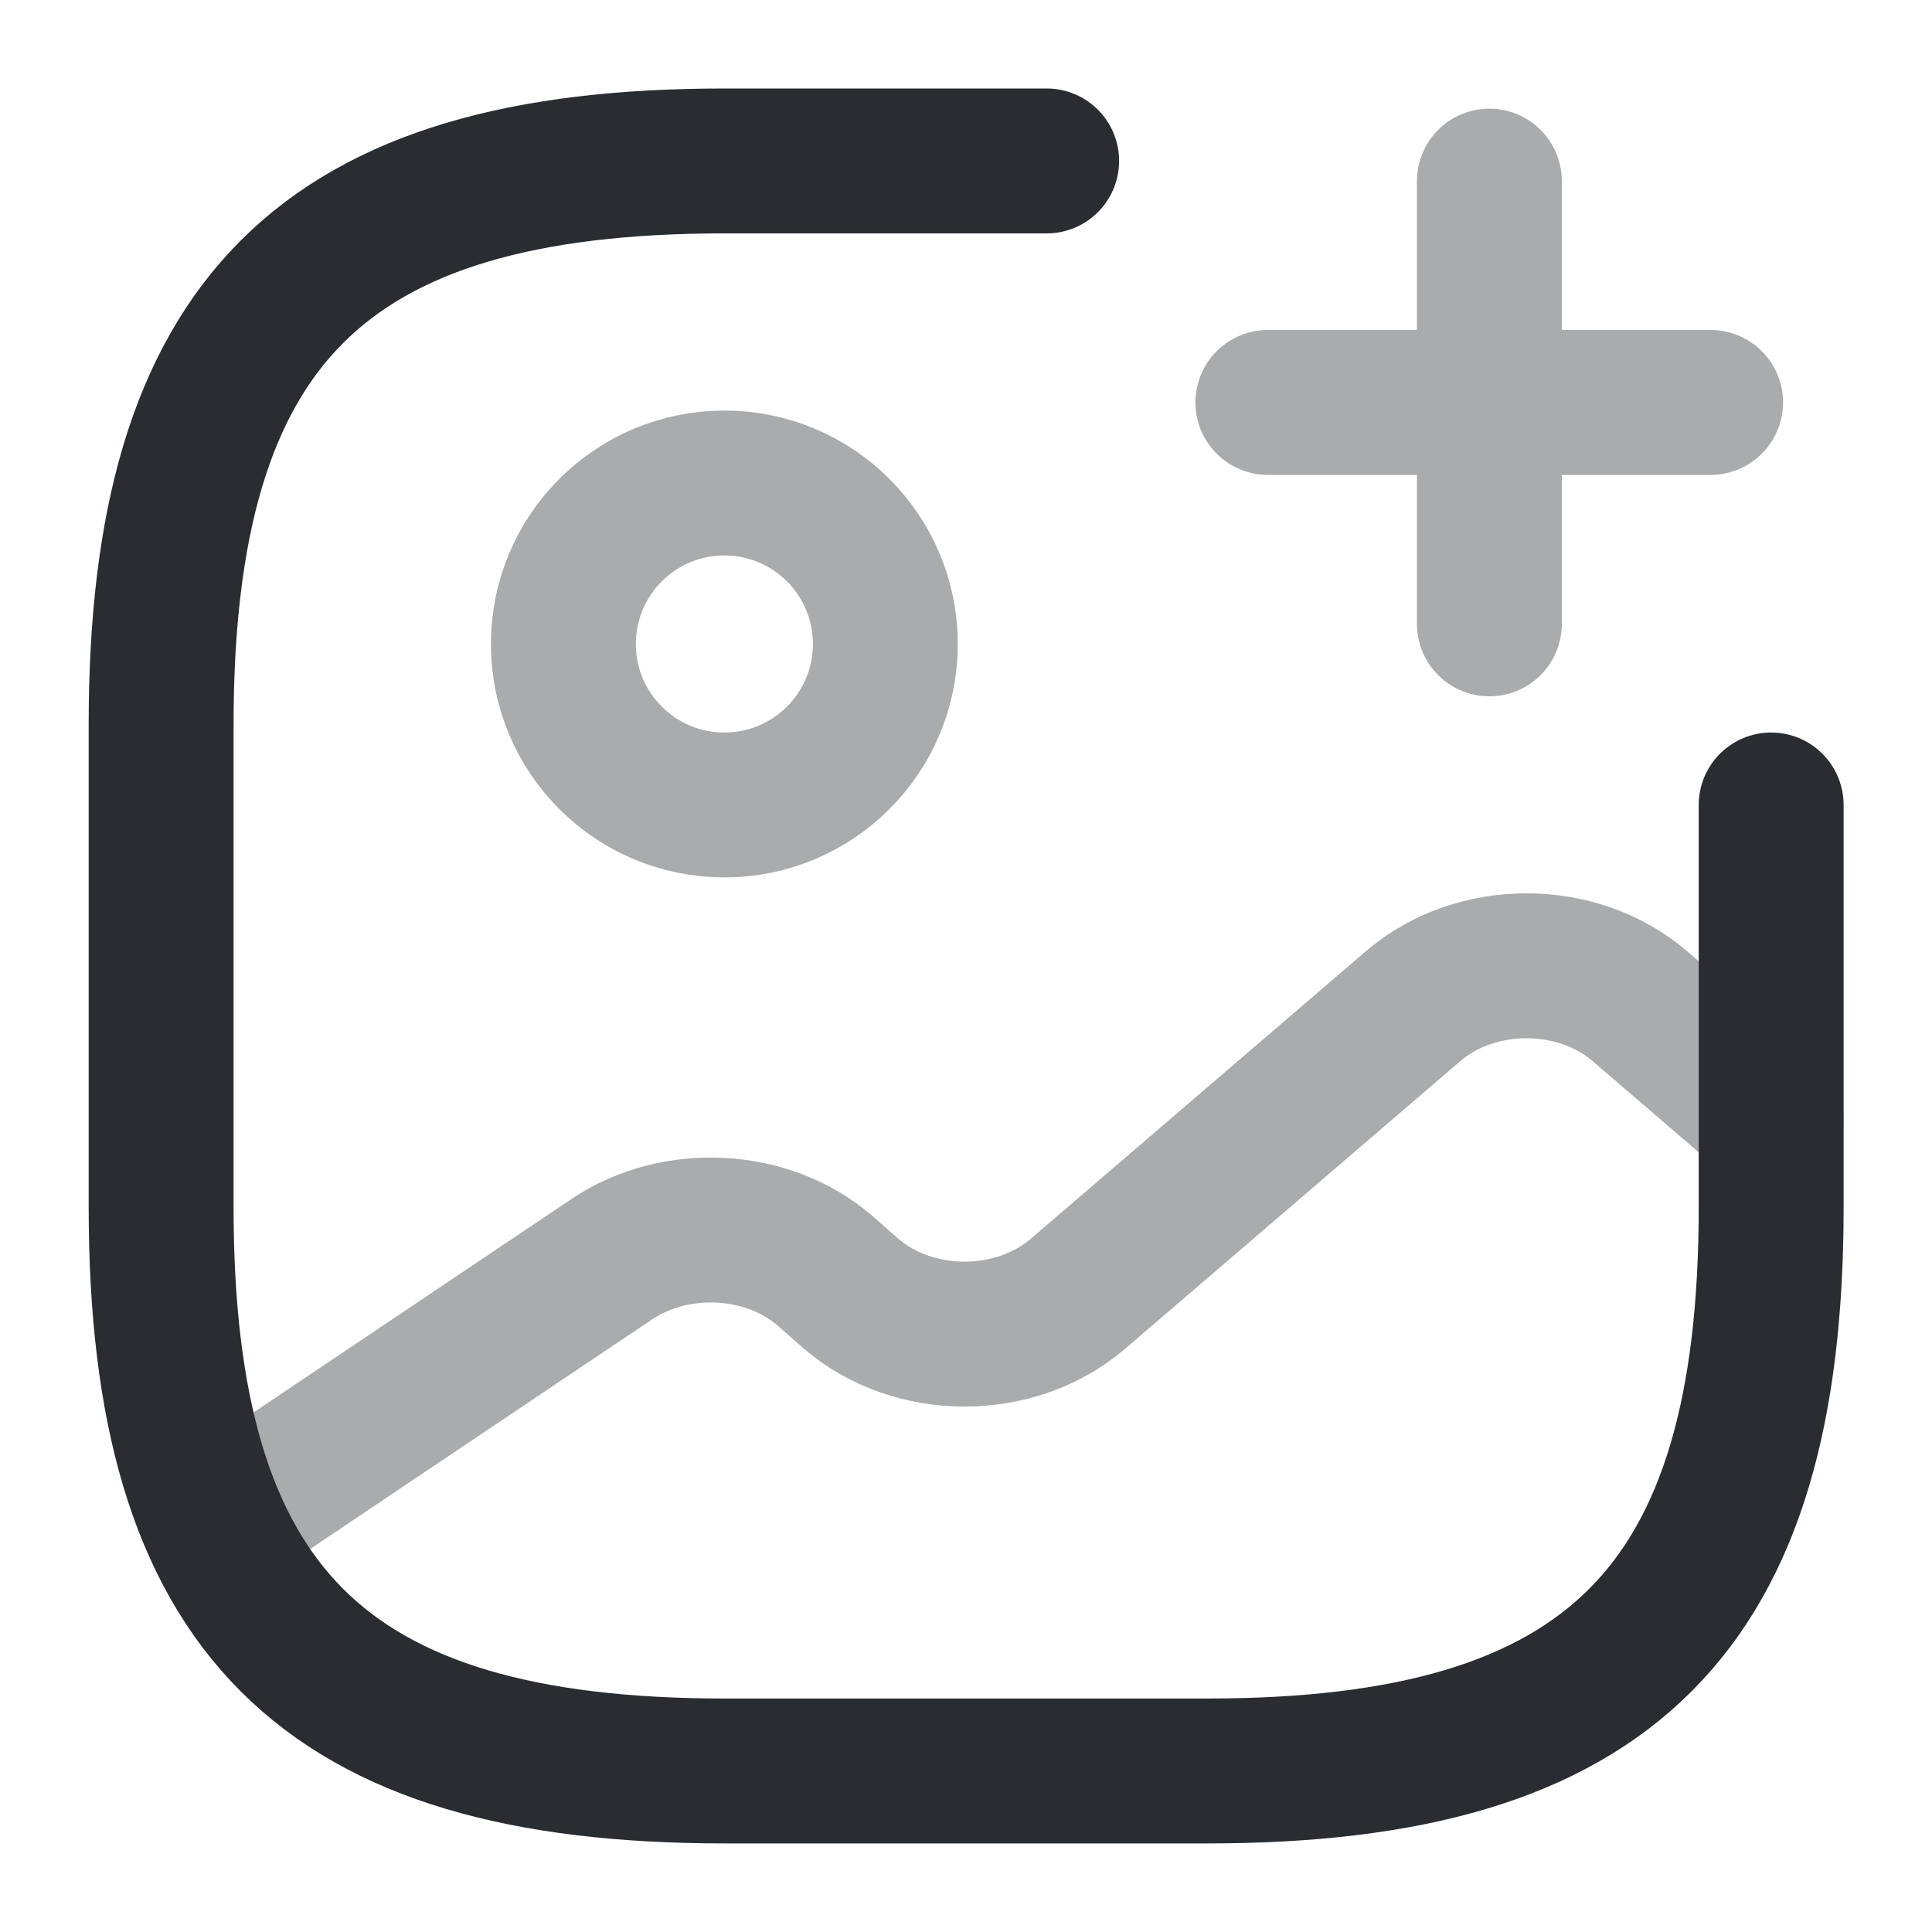 <svg width="20" height="20" viewBox="0 0 20 20" fill="none" xmlns="http://www.w3.org/2000/svg">
<path opacity="0.4" d="M7.499 8.333C8.419 8.333 9.165 7.587 9.165 6.667C9.165 5.746 8.419 5 7.499 5C6.578 5 5.832 5.746 5.832 6.667C5.832 7.587 6.578 8.333 7.499 8.333Z" stroke="#292D32" stroke-width="1.5" stroke-linecap="round" stroke-linejoin="round"/>
<path d="M10.835 1.666H7.501C3.335 1.666 1.668 3.333 1.668 7.499V12.499C1.668 16.666 3.335 18.333 7.501 18.333H12.501C16.668 18.333 18.335 16.666 18.335 12.499V8.333" stroke="#292D32" stroke-width="1.5" stroke-linecap="round" stroke-linejoin="round"/>
<g opacity="0.4">
<path d="M13.125 4.166H17.708" stroke="#292D32" stroke-width="1.5" stroke-linecap="round"/>
<path d="M15.418 6.458V1.875" stroke="#292D32" stroke-width="1.5" stroke-linecap="round"/>
</g>
<path opacity="0.4" d="M2.227 15.792L6.335 13.034C6.993 12.592 7.943 12.642 8.535 13.15L8.81 13.392C9.46 13.95 10.51 13.95 11.16 13.392L14.627 10.417C15.277 9.858 16.327 9.858 16.977 10.417L18.335 11.584" stroke="#292D32" stroke-width="1.5" stroke-linecap="round" stroke-linejoin="round"/>
</svg>
